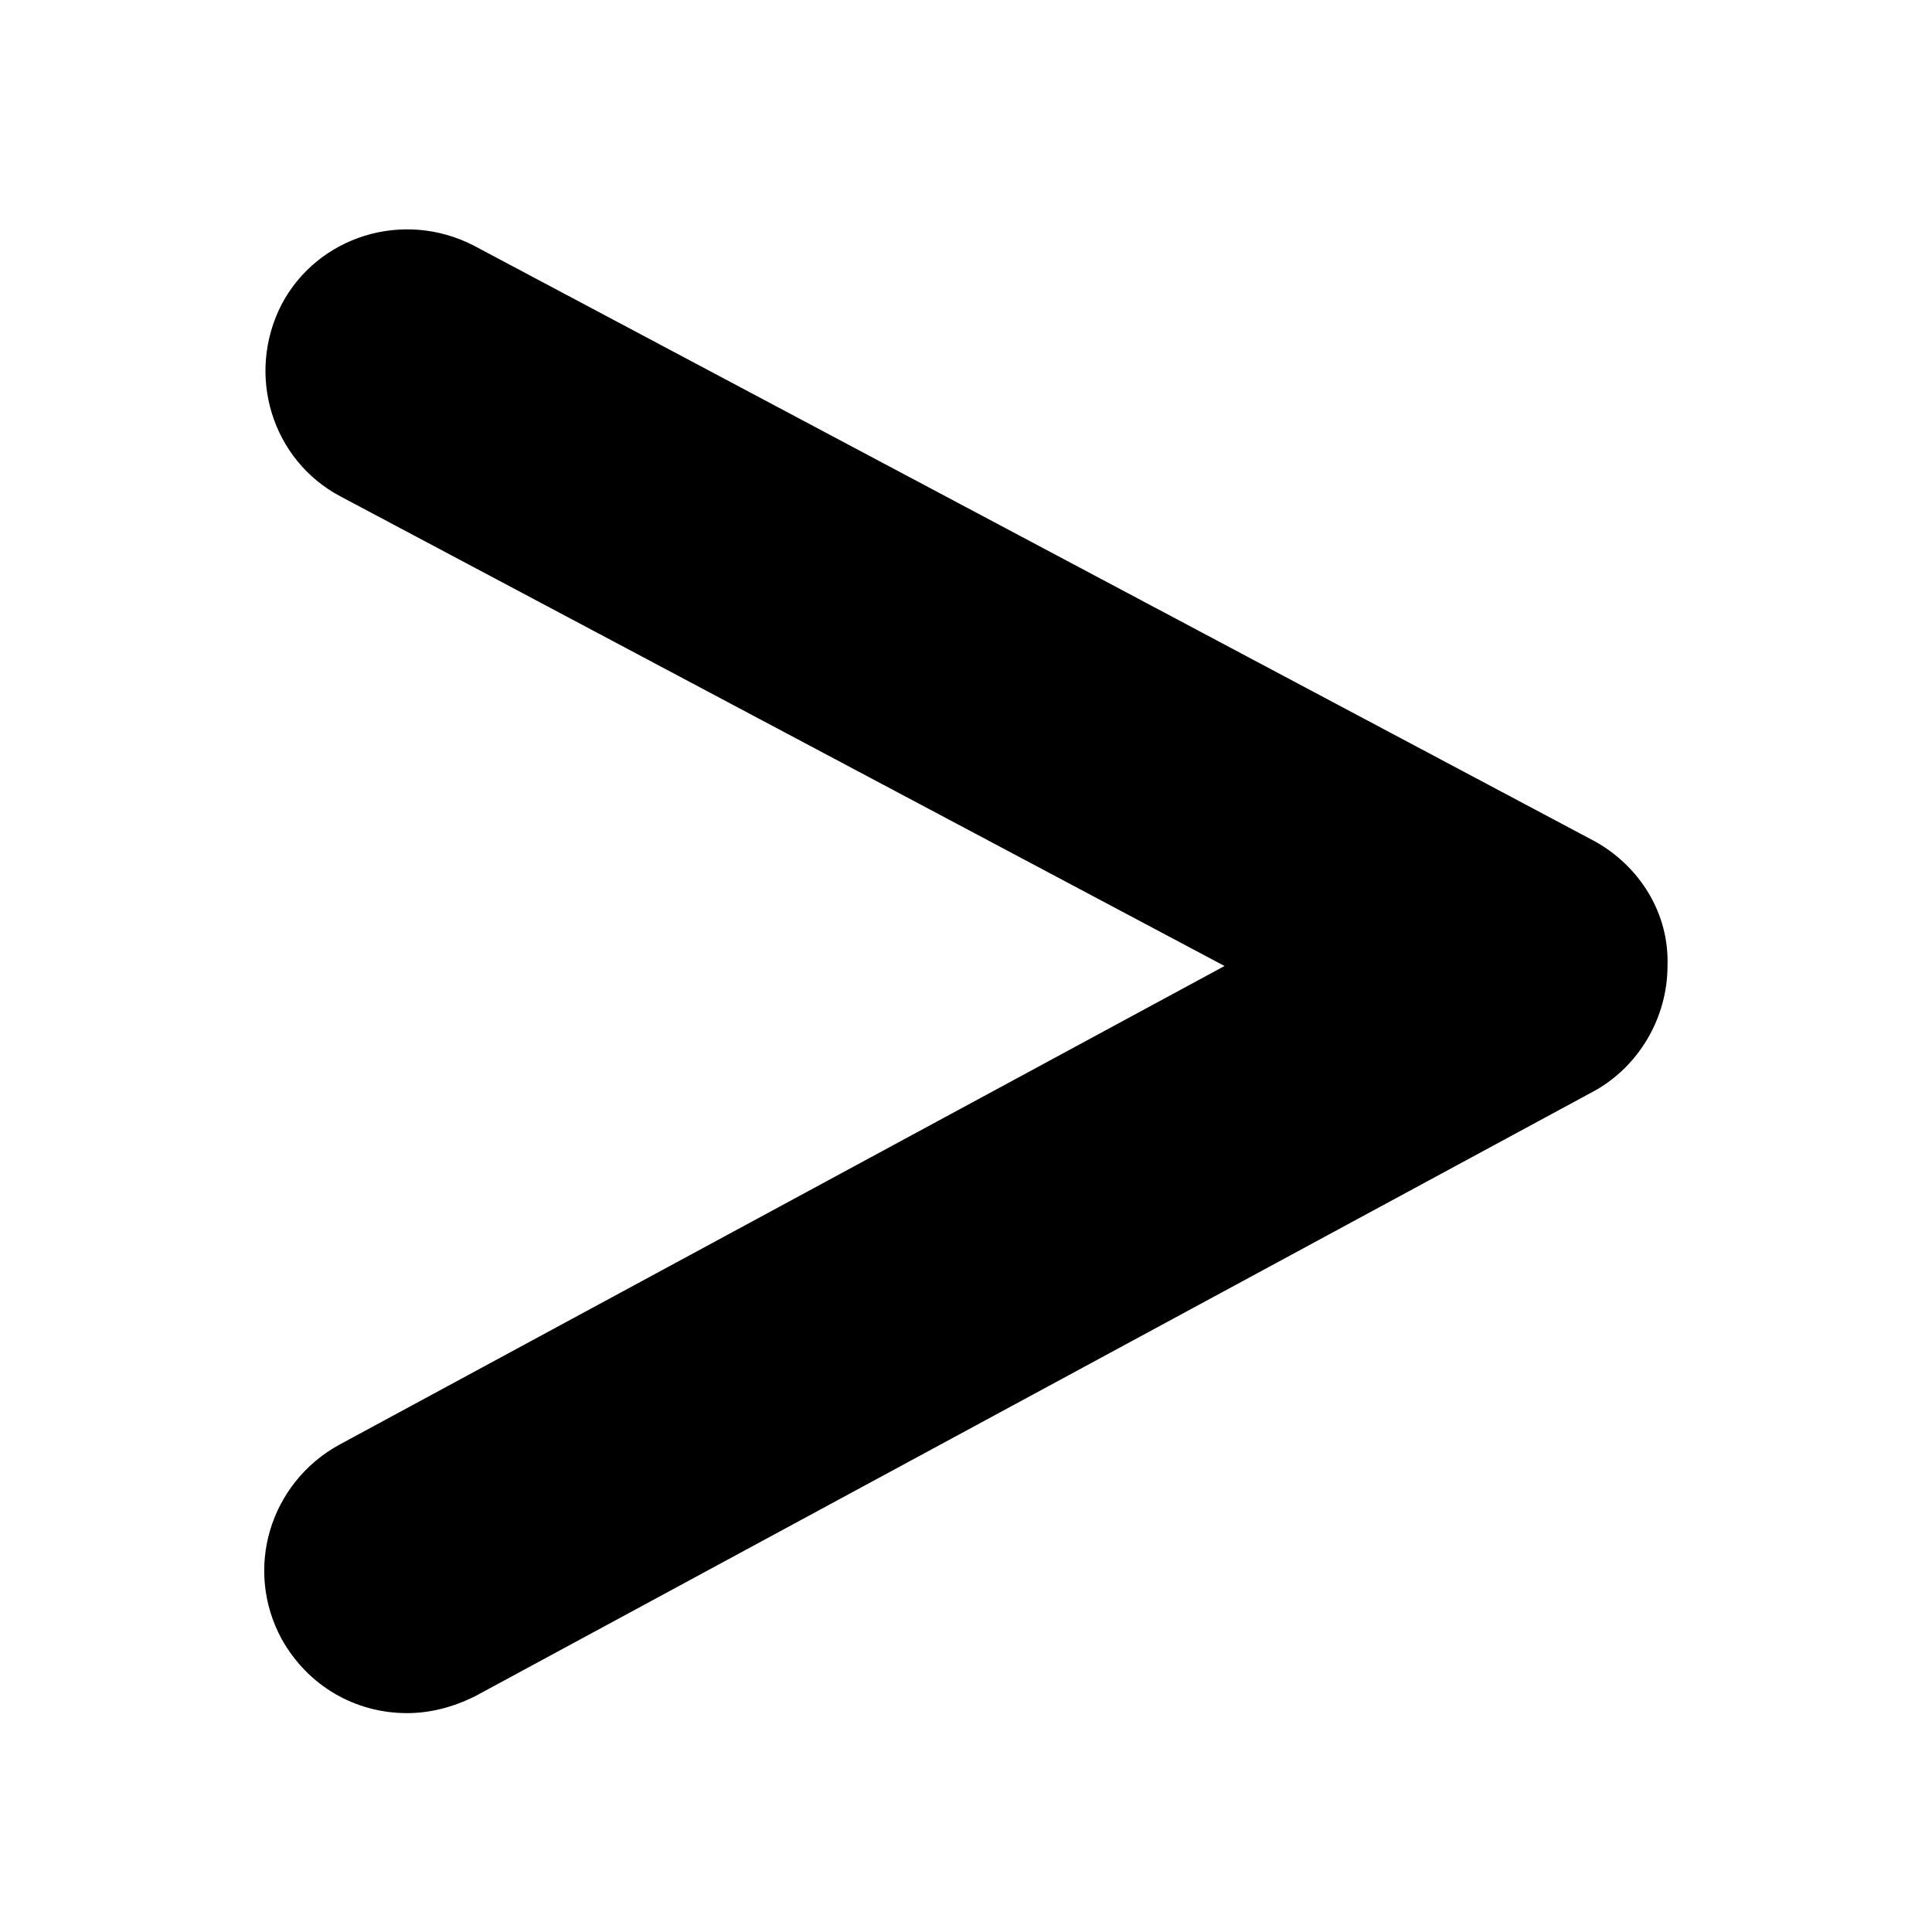 <?xml version="1.0" encoding="UTF-8"?>
<!-- The Best Svg Icon site in the world: iconSvg.co, Visit us! https://iconsvg.co -->
<svg fill="#000000" width="800px" height="800px" version="1.1" viewBox="144 144 512 512" xmlns="http://www.w3.org/2000/svg">
 <path d="m566.25 366.75-296.74-157.69c-18.641-9.574-41.312-2.519-50.883 15.617-9.574 18.641-2.519 41.312 15.617 50.883l234.27 124.44-234.77 126.96c-18.137 10.078-25.191 32.746-15.113 51.387 7.055 12.594 19.648 19.648 33.25 19.648 6.047 0 12.09-1.512 18.137-4.535l296.24-160.21c12.09-6.551 19.648-19.648 19.648-33.25 0.504-14.109-7.555-26.703-19.648-33.254z"/>
</svg>